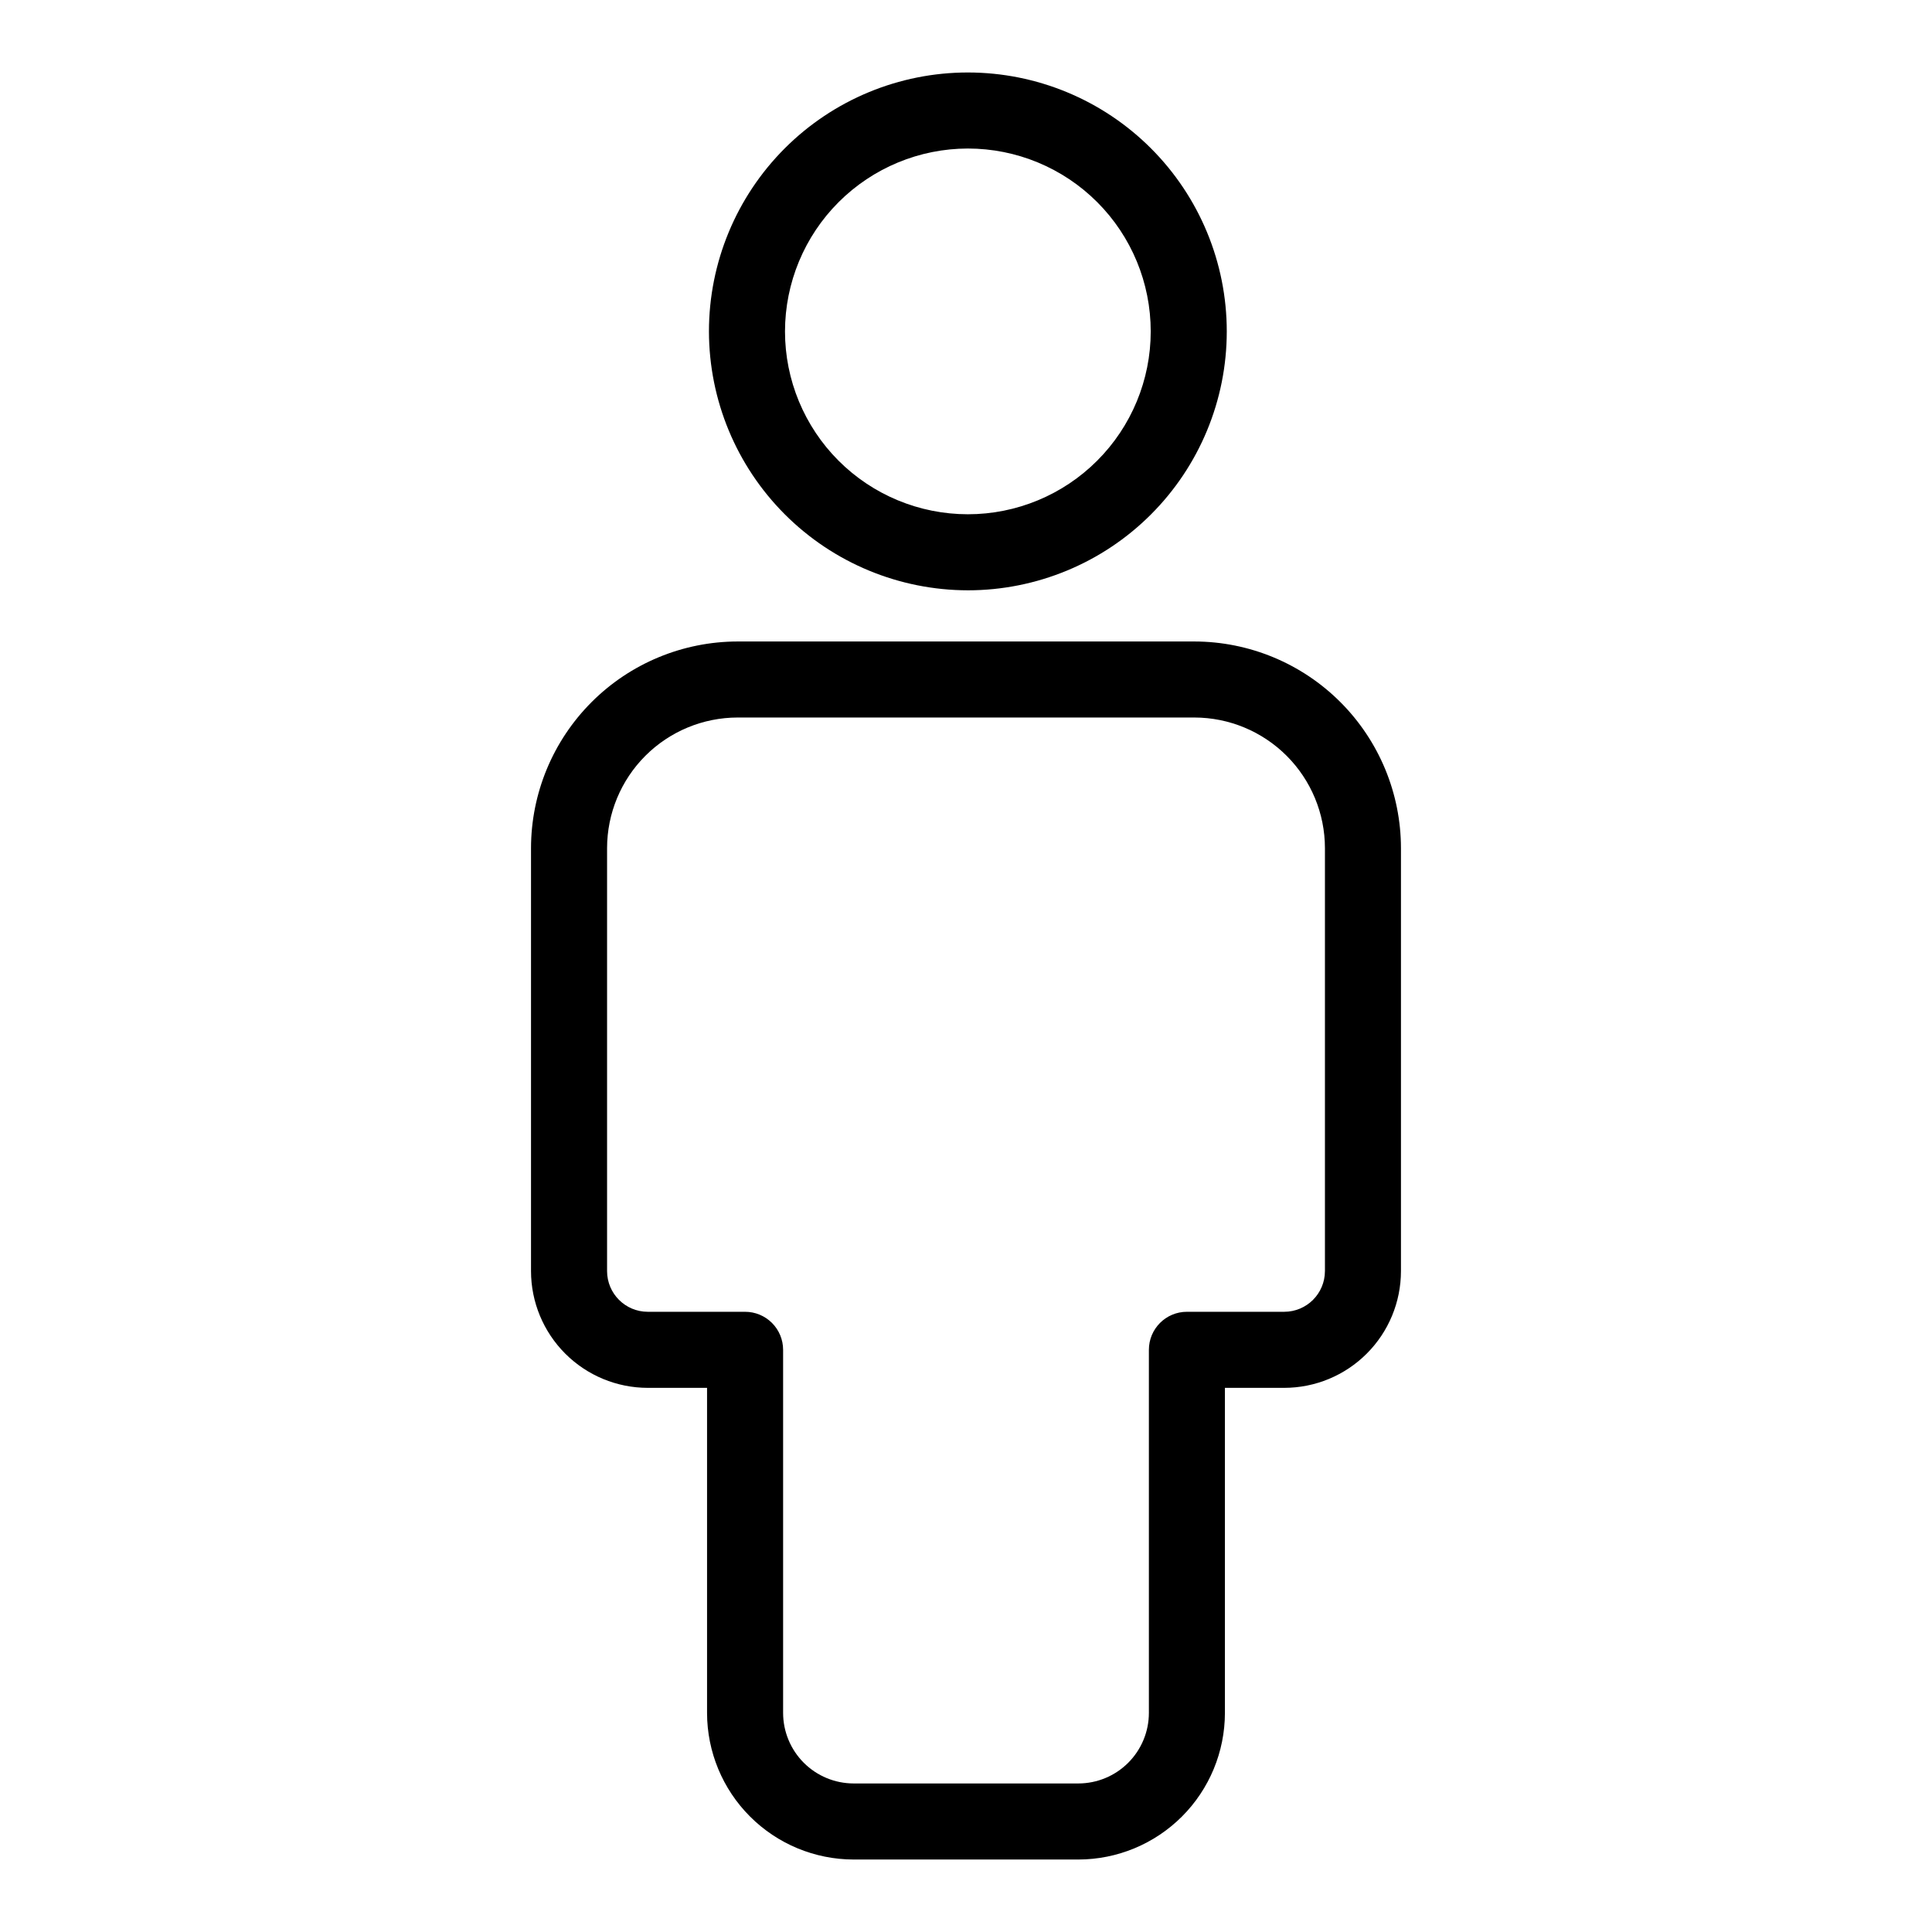 <?xml version="1.0" encoding="UTF-8"?>
<!-- Uploaded to: SVG Repo, www.svgrepo.com, Generator: SVG Repo Mixer Tools -->
<svg fill="#000000" width="800px" height="800px" version="1.1" viewBox="144 144 512 512" xmlns="http://www.w3.org/2000/svg">
 <g>
  <path d="m400.5 300.44c18.195-0.004 35.648-7.234 48.512-20.102 12.867-12.867 20.098-30.32 20.094-48.516 0-18.199-7.231-35.652-20.098-48.516-12.867-12.867-30.32-20.098-48.516-20.098-18.199 0-35.648 7.231-48.516 20.098-12.867 12.867-20.098 30.32-20.098 48.516 0.02 18.195 7.258 35.637 20.121 48.5 12.863 12.863 30.305 20.098 48.5 20.117zm0-117.08c12.852 0.004 25.176 5.109 34.266 14.199 9.086 9.086 14.191 21.414 14.188 34.266 0 12.852-5.106 25.18-14.195 34.266-9.086 9.09-21.414 14.195-34.266 14.195-12.852-0.004-25.18-5.109-34.266-14.195-9.09-9.09-14.195-21.414-14.195-34.27 0.016-12.848 5.125-25.168 14.211-34.25 9.09-9.086 21.406-14.195 34.258-14.211z"/>
  <path d="m460.51 314h-121.02c-14.52 0.016-28.441 5.789-38.707 16.059-10.266 10.266-16.039 24.184-16.059 38.703v112.1c0.008 8.203 3.273 16.066 9.07 21.863 5.801 5.801 13.664 9.062 21.863 9.07h15.719v86.152c0.012 10.297 4.106 20.172 11.391 27.453 7.281 7.285 17.156 11.379 27.453 11.391h59.551c10.301-0.012 20.172-4.106 27.457-11.391 7.281-7.281 11.375-17.156 11.387-27.453v-86.152h15.719c8.203-0.008 16.062-3.269 21.863-9.07 5.801-5.797 9.062-13.66 9.07-21.863v-112.1c-0.016-14.52-5.793-28.438-16.059-38.703-10.266-10.27-24.188-16.043-38.703-16.059zm34.613 166.86-0.004-0.004c-0.004 5.953-4.828 10.777-10.781 10.781h-25.793c-5.566 0-10.078 4.512-10.078 10.078v96.227c-0.004 4.957-1.977 9.707-5.481 13.211s-8.254 5.477-13.211 5.481h-59.551c-4.953-0.004-9.707-1.977-13.211-5.481-3.504-3.504-5.473-8.254-5.481-13.211v-96.227c0-2.672-1.062-5.238-2.949-7.125-1.891-1.891-4.453-2.953-7.125-2.953h-25.797c-5.953-0.004-10.773-4.828-10.781-10.781v-112.1c0.012-9.176 3.66-17.973 10.148-24.461 6.488-6.488 15.289-10.141 24.465-10.148h121.02c9.176 0.008 17.973 3.66 24.461 10.148s10.137 15.285 10.148 24.461z"/>
 </g>
</svg>